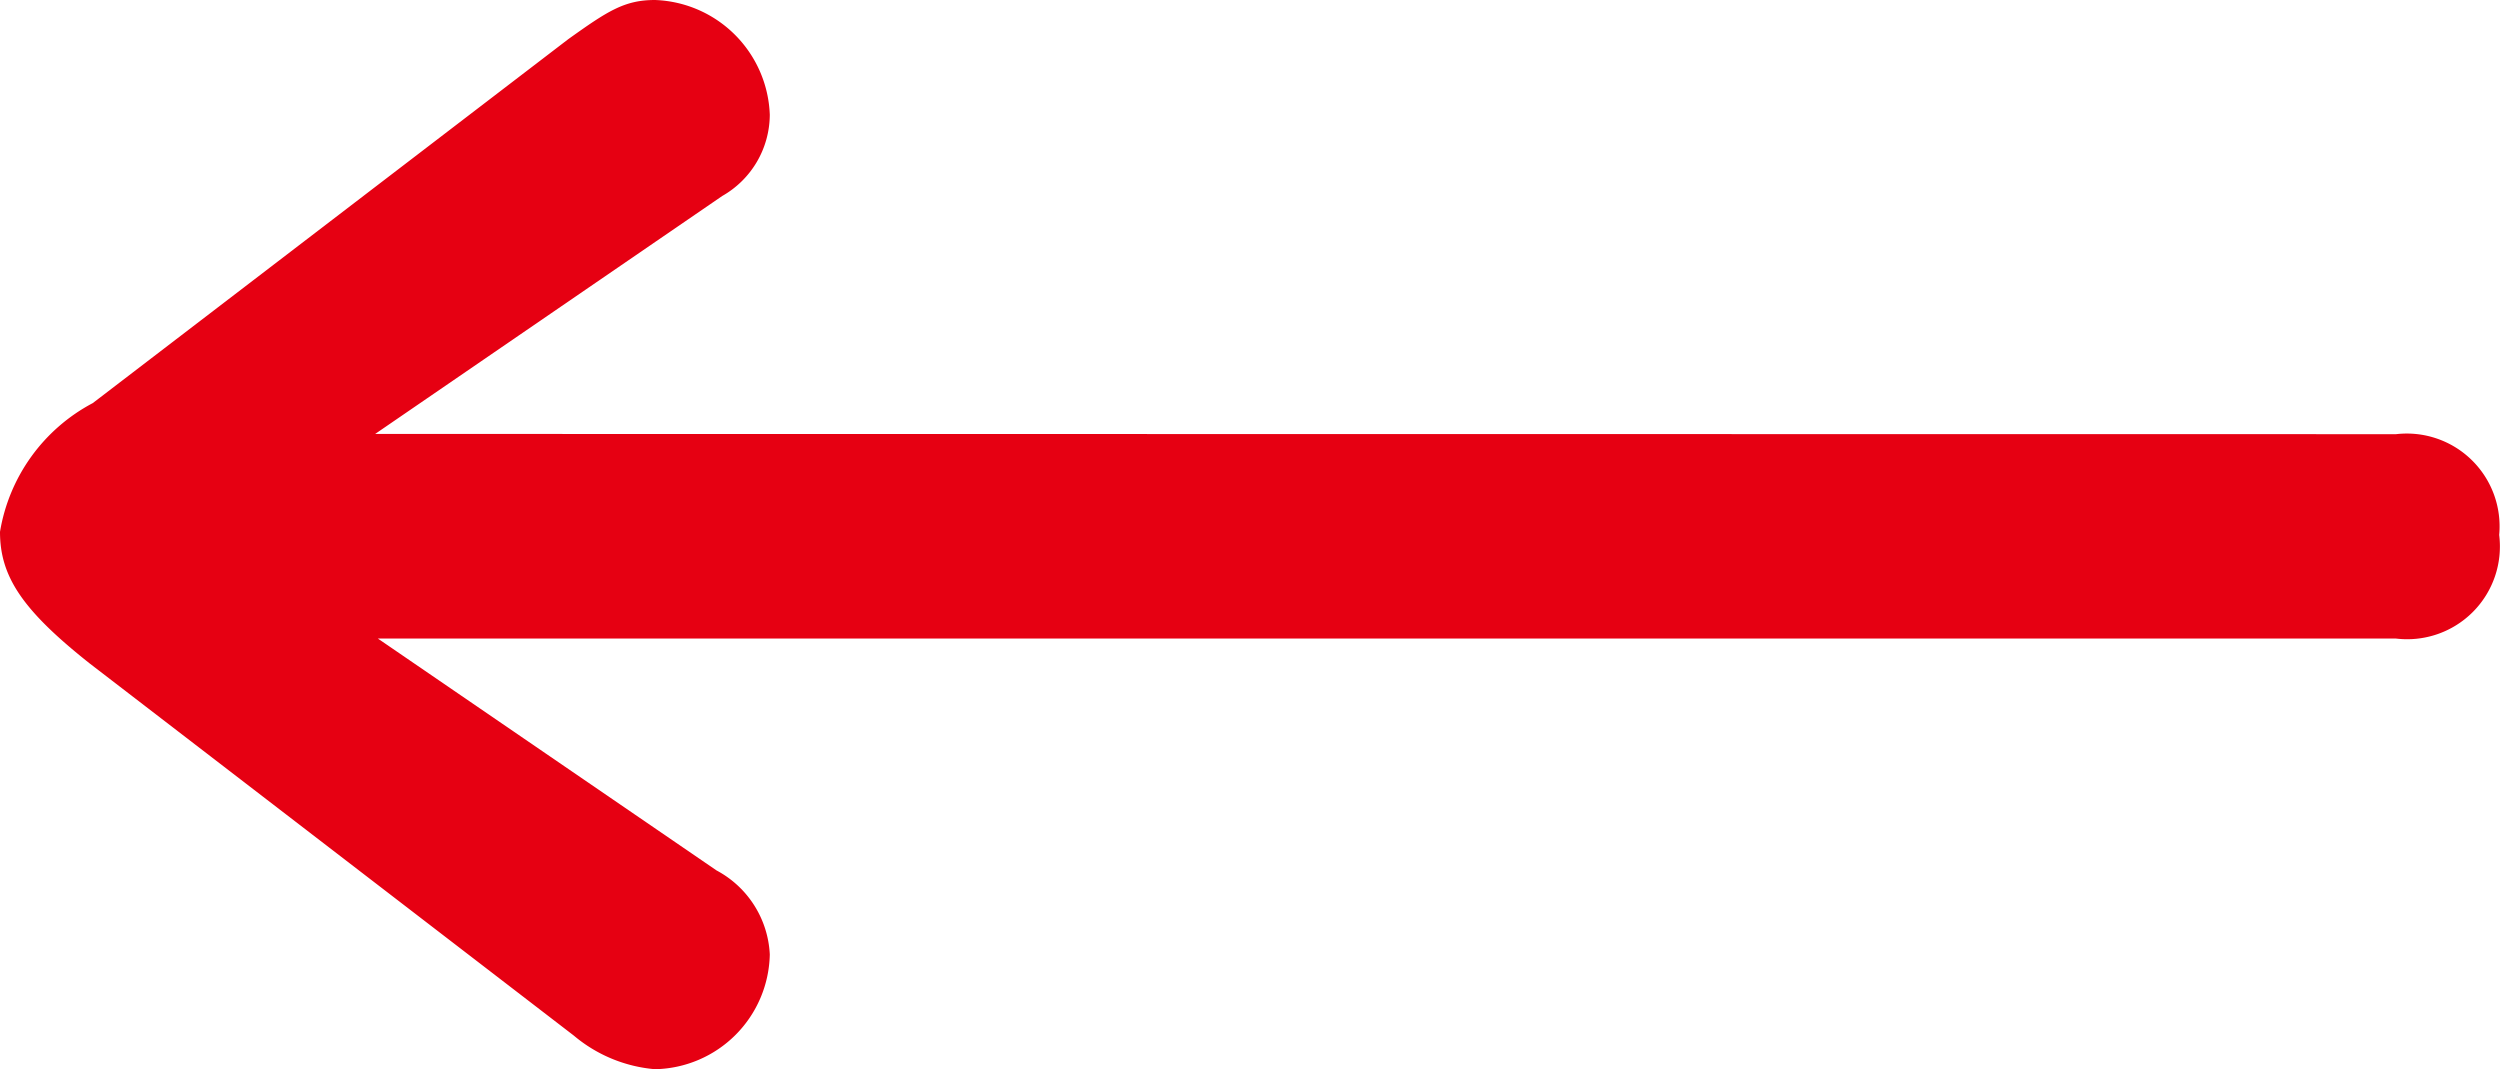 <svg xmlns="http://www.w3.org/2000/svg" width="21.558" height="9.22" viewBox="0 0 21.558 9.22">
  <path id="パス_1922" data-name="パス 1922" d="M21.556-5.411a.8.8,0,0,1,.652.223.8.8,0,0,1,.237.646.8.8,0,0,1-.228.665.8.8,0,0,1-.665.228H4.152l2.921,2a.868.868,0,0,1,.459.724,1.01,1.01,0,0,1-.99.99,1.25,1.25,0,0,1-.7-.29L1.666-3.435C1.087-3.894.894-4.183.894-4.569a1.54,1.54,0,0,1,.8-1.11l4.1-3.138c.338-.241.483-.338.748-.338a1.027,1.027,0,0,1,.99.99.81.81,0,0,1-.41.7L4.129-5.413Z" transform="translate(-0.894 9.155)" fill="#e60012"/>
</svg>
